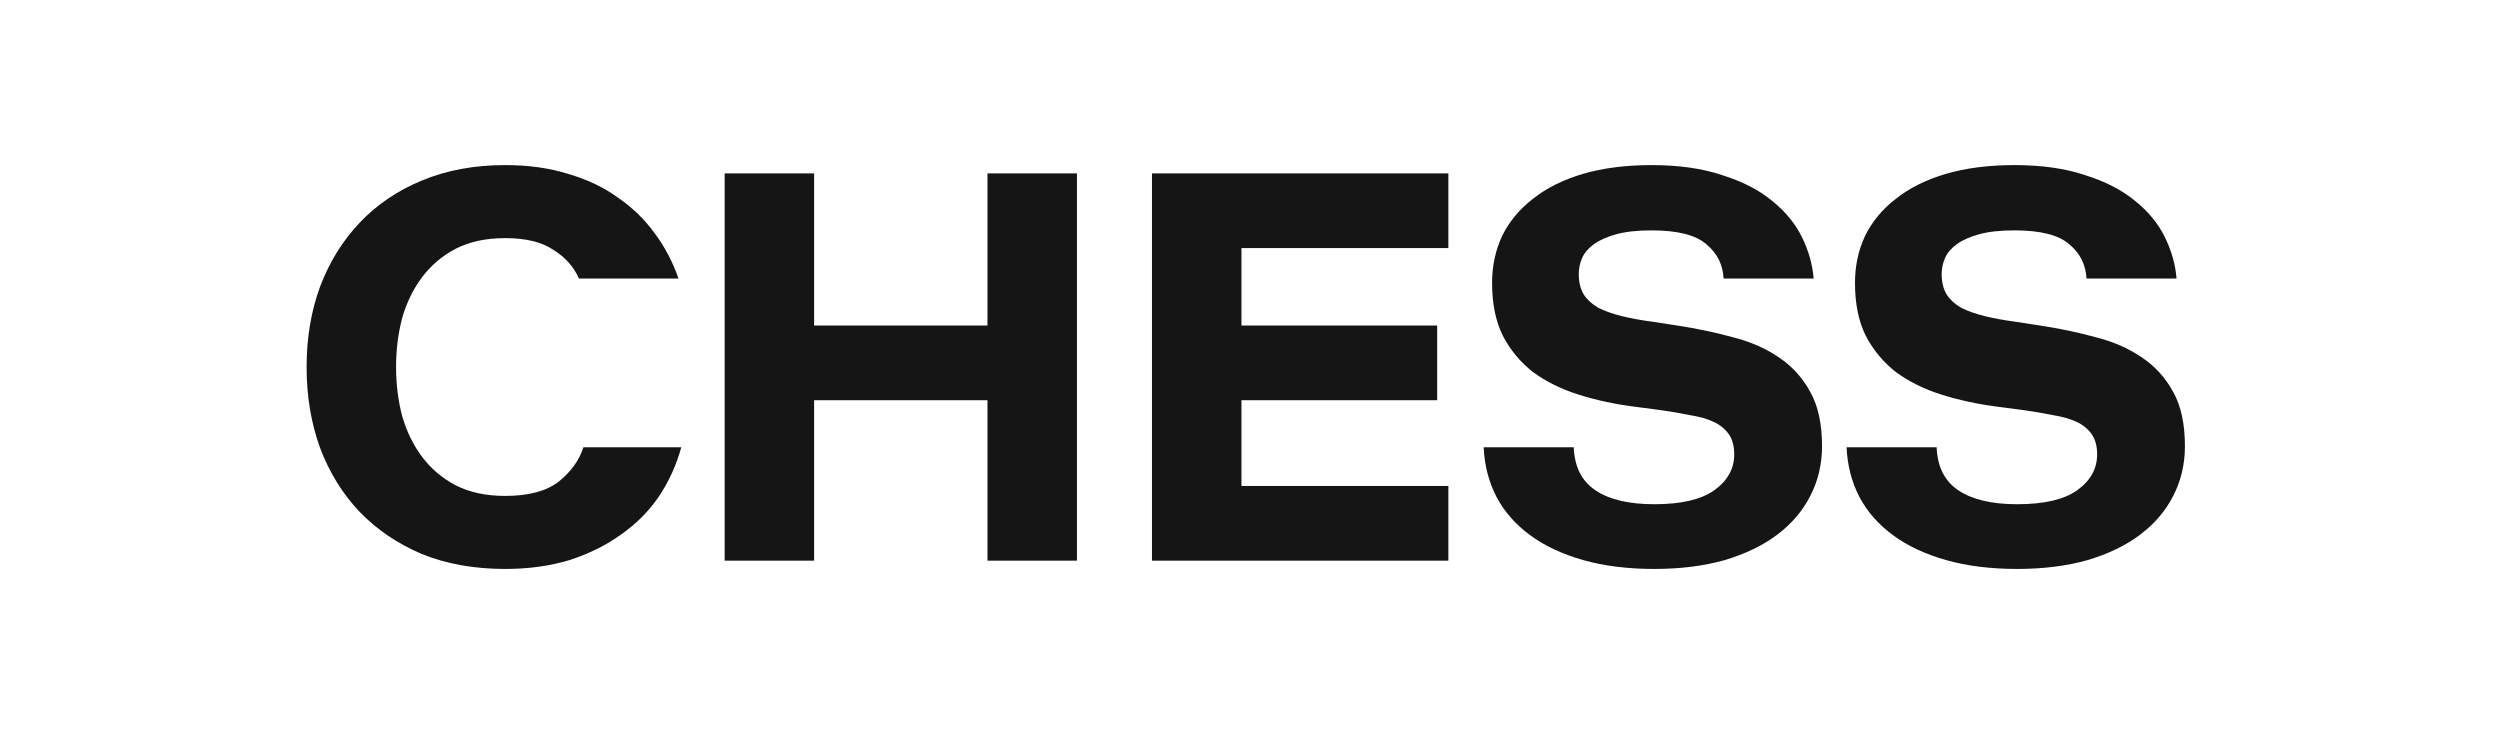 <svg width="318" height="96" viewBox="0 0 318 96" fill="none" xmlns="http://www.w3.org/2000/svg">
<g clip-path="url(#clip0_9221_35277)">
<path d="M86.659 56.889C86.042 59.141 85.094 61.228 83.814 63.151C82.533 65.028 80.921 66.647 78.977 68.007C77.08 69.368 74.898 70.447 72.432 71.244C69.966 71.995 67.24 72.37 64.252 72.37C60.316 72.37 56.783 71.737 53.653 70.47C50.571 69.156 47.939 67.374 45.758 65.122C43.576 62.823 41.893 60.102 40.707 56.959C39.569 53.816 39 50.391 39 46.685C39 42.979 39.569 39.578 40.707 36.481C41.893 33.338 43.576 30.617 45.758 28.319C47.939 26.02 50.571 24.237 53.653 22.97C56.783 21.657 60.316 21 64.252 21C67.24 21 69.919 21.375 72.29 22.126C74.709 22.83 76.819 23.838 78.621 25.152C80.47 26.419 82.035 27.943 83.316 29.726C84.596 31.462 85.592 33.362 86.303 35.426H73.641C72.978 33.925 71.887 32.705 70.369 31.767C68.899 30.781 66.86 30.289 64.252 30.289C61.834 30.289 59.747 30.735 57.992 31.626C56.285 32.517 54.862 33.714 53.724 35.215C52.586 36.716 51.733 38.452 51.164 40.422C50.642 42.392 50.381 44.48 50.381 46.685C50.381 48.89 50.642 50.978 51.164 52.948C51.733 54.918 52.586 56.654 53.724 58.155C54.862 59.657 56.285 60.853 57.992 61.744C59.747 62.636 61.834 63.081 64.252 63.081C67.24 63.081 69.516 62.471 71.081 61.252C72.646 59.985 73.689 58.531 74.211 56.889H86.659Z" fill="#151515"/>
<path d="M136.987 71.315H125.606V50.907H103.555V71.315H92.174V22.056H103.555V41.407H125.606V22.056H136.987V71.315Z" fill="#151515"/>
<path d="M146.532 22.056H184.233V31.556H157.914V41.407H182.81V50.907H157.914V61.815H184.233V71.315H146.532V22.056Z" fill="#151515"/>
<path d="M208.075 51.752C205.466 51.423 203.048 50.907 200.819 50.203C198.59 49.5 196.646 48.538 194.987 47.318C193.374 46.052 192.094 44.504 191.145 42.674C190.244 40.844 189.793 38.616 189.793 35.989C189.793 33.831 190.221 31.837 191.074 30.007C191.975 28.178 193.279 26.606 194.987 25.293C196.693 23.932 198.804 22.877 201.317 22.126C203.878 21.375 206.794 21 210.067 21C213.528 21 216.515 21.422 219.029 22.267C221.59 23.064 223.7 24.143 225.36 25.504C227.067 26.864 228.347 28.412 229.201 30.148C230.055 31.884 230.552 33.643 230.695 35.426H219.242C219.148 33.643 218.413 32.189 217.038 31.063C215.71 29.89 213.386 29.304 210.067 29.304C208.265 29.304 206.771 29.468 205.586 29.796C204.4 30.125 203.451 30.547 202.74 31.063C202.028 31.579 201.531 32.165 201.246 32.822C200.962 33.479 200.819 34.159 200.819 34.863C200.819 35.895 201.033 36.763 201.459 37.467C201.886 38.123 202.503 38.686 203.309 39.155C204.162 39.578 205.158 39.929 206.297 40.211C207.434 40.492 208.715 40.727 210.138 40.915L213.339 41.407C215.804 41.782 218.151 42.275 220.381 42.885C222.61 43.448 224.554 44.292 226.213 45.418C227.921 46.544 229.272 48.022 230.268 49.852C231.264 51.634 231.762 53.933 231.762 56.748C231.762 59.047 231.264 61.158 230.268 63.081C229.32 64.958 227.921 66.6 226.071 68.007C224.269 69.368 222.04 70.447 219.385 71.244C216.729 71.995 213.742 72.37 210.422 72.37C207.055 72.37 204.044 71.995 201.389 71.244C198.733 70.493 196.481 69.438 194.631 68.077C192.781 66.717 191.359 65.098 190.363 63.222C189.367 61.298 188.822 59.187 188.727 56.889H200.179C200.274 59.375 201.199 61.205 202.953 62.377C204.708 63.55 207.198 64.137 210.422 64.137C213.836 64.137 216.373 63.55 218.033 62.377C219.741 61.158 220.594 59.633 220.594 57.803C220.594 56.724 220.357 55.856 219.883 55.2C219.409 54.543 218.768 54.027 217.963 53.652C217.156 53.276 216.16 52.995 214.975 52.807C213.836 52.573 212.604 52.361 211.276 52.174L208.075 51.752Z" fill="#151515"/>
<path d="M254.235 51.752C251.628 51.423 249.209 50.907 246.98 50.203C244.752 49.5 242.807 48.538 241.147 47.318C239.535 46.052 238.254 44.504 237.306 42.674C236.405 40.844 235.955 38.616 235.955 35.989C235.955 33.831 236.382 31.837 237.235 30.007C238.136 28.178 239.44 26.606 241.147 25.293C242.854 23.932 244.964 22.877 247.478 22.126C250.038 21.375 252.955 21 256.227 21C259.689 21 262.677 21.422 265.19 22.267C267.751 23.064 269.861 24.143 271.52 25.504C273.228 26.864 274.508 28.412 275.362 30.148C276.216 31.884 276.714 33.643 276.856 35.426H265.403C265.309 33.643 264.574 32.189 263.198 31.063C261.87 29.89 259.547 29.304 256.227 29.304C254.425 29.304 252.932 29.468 251.746 29.796C250.561 30.125 249.612 30.547 248.901 31.063C248.19 31.579 247.691 32.165 247.407 32.822C247.123 33.479 246.98 34.159 246.98 34.863C246.98 35.895 247.193 36.763 247.62 37.467C248.047 38.123 248.663 38.686 249.47 39.155C250.323 39.578 251.319 39.929 252.457 40.211C253.595 40.492 254.876 40.727 256.298 40.915L259.499 41.407C261.965 41.782 264.313 42.275 266.542 42.885C268.771 43.448 270.715 44.292 272.375 45.418C274.081 46.544 275.433 48.022 276.429 49.852C277.425 51.634 277.922 53.933 277.922 56.748C277.922 59.047 277.425 61.158 276.429 63.081C275.481 64.958 274.081 66.6 272.232 68.007C270.43 69.368 268.202 70.447 265.545 71.244C262.89 71.995 259.902 72.37 256.583 72.37C253.216 72.37 250.205 71.995 247.549 71.244C244.894 70.493 242.641 69.438 240.791 68.077C238.942 66.717 237.519 65.098 236.524 63.222C235.527 61.298 234.982 59.187 234.888 56.889H246.34C246.434 59.375 247.359 61.205 249.114 62.377C250.869 63.55 253.358 64.137 256.583 64.137C259.997 64.137 262.535 63.55 264.194 62.377C265.901 61.158 266.755 59.633 266.755 57.803C266.755 56.724 266.518 55.856 266.044 55.2C265.569 54.543 264.929 54.027 264.123 53.652C263.316 53.276 262.321 52.995 261.135 52.807C259.997 52.573 258.765 52.361 257.437 52.174L254.235 51.752Z" fill="#151515"/>
</g>
<defs>
<clipPath id="clip0_9221_35277">
<rect width="239" height="52" fill="white" transform="translate(39 21)"/>
</clipPath>
</defs>
</svg>
